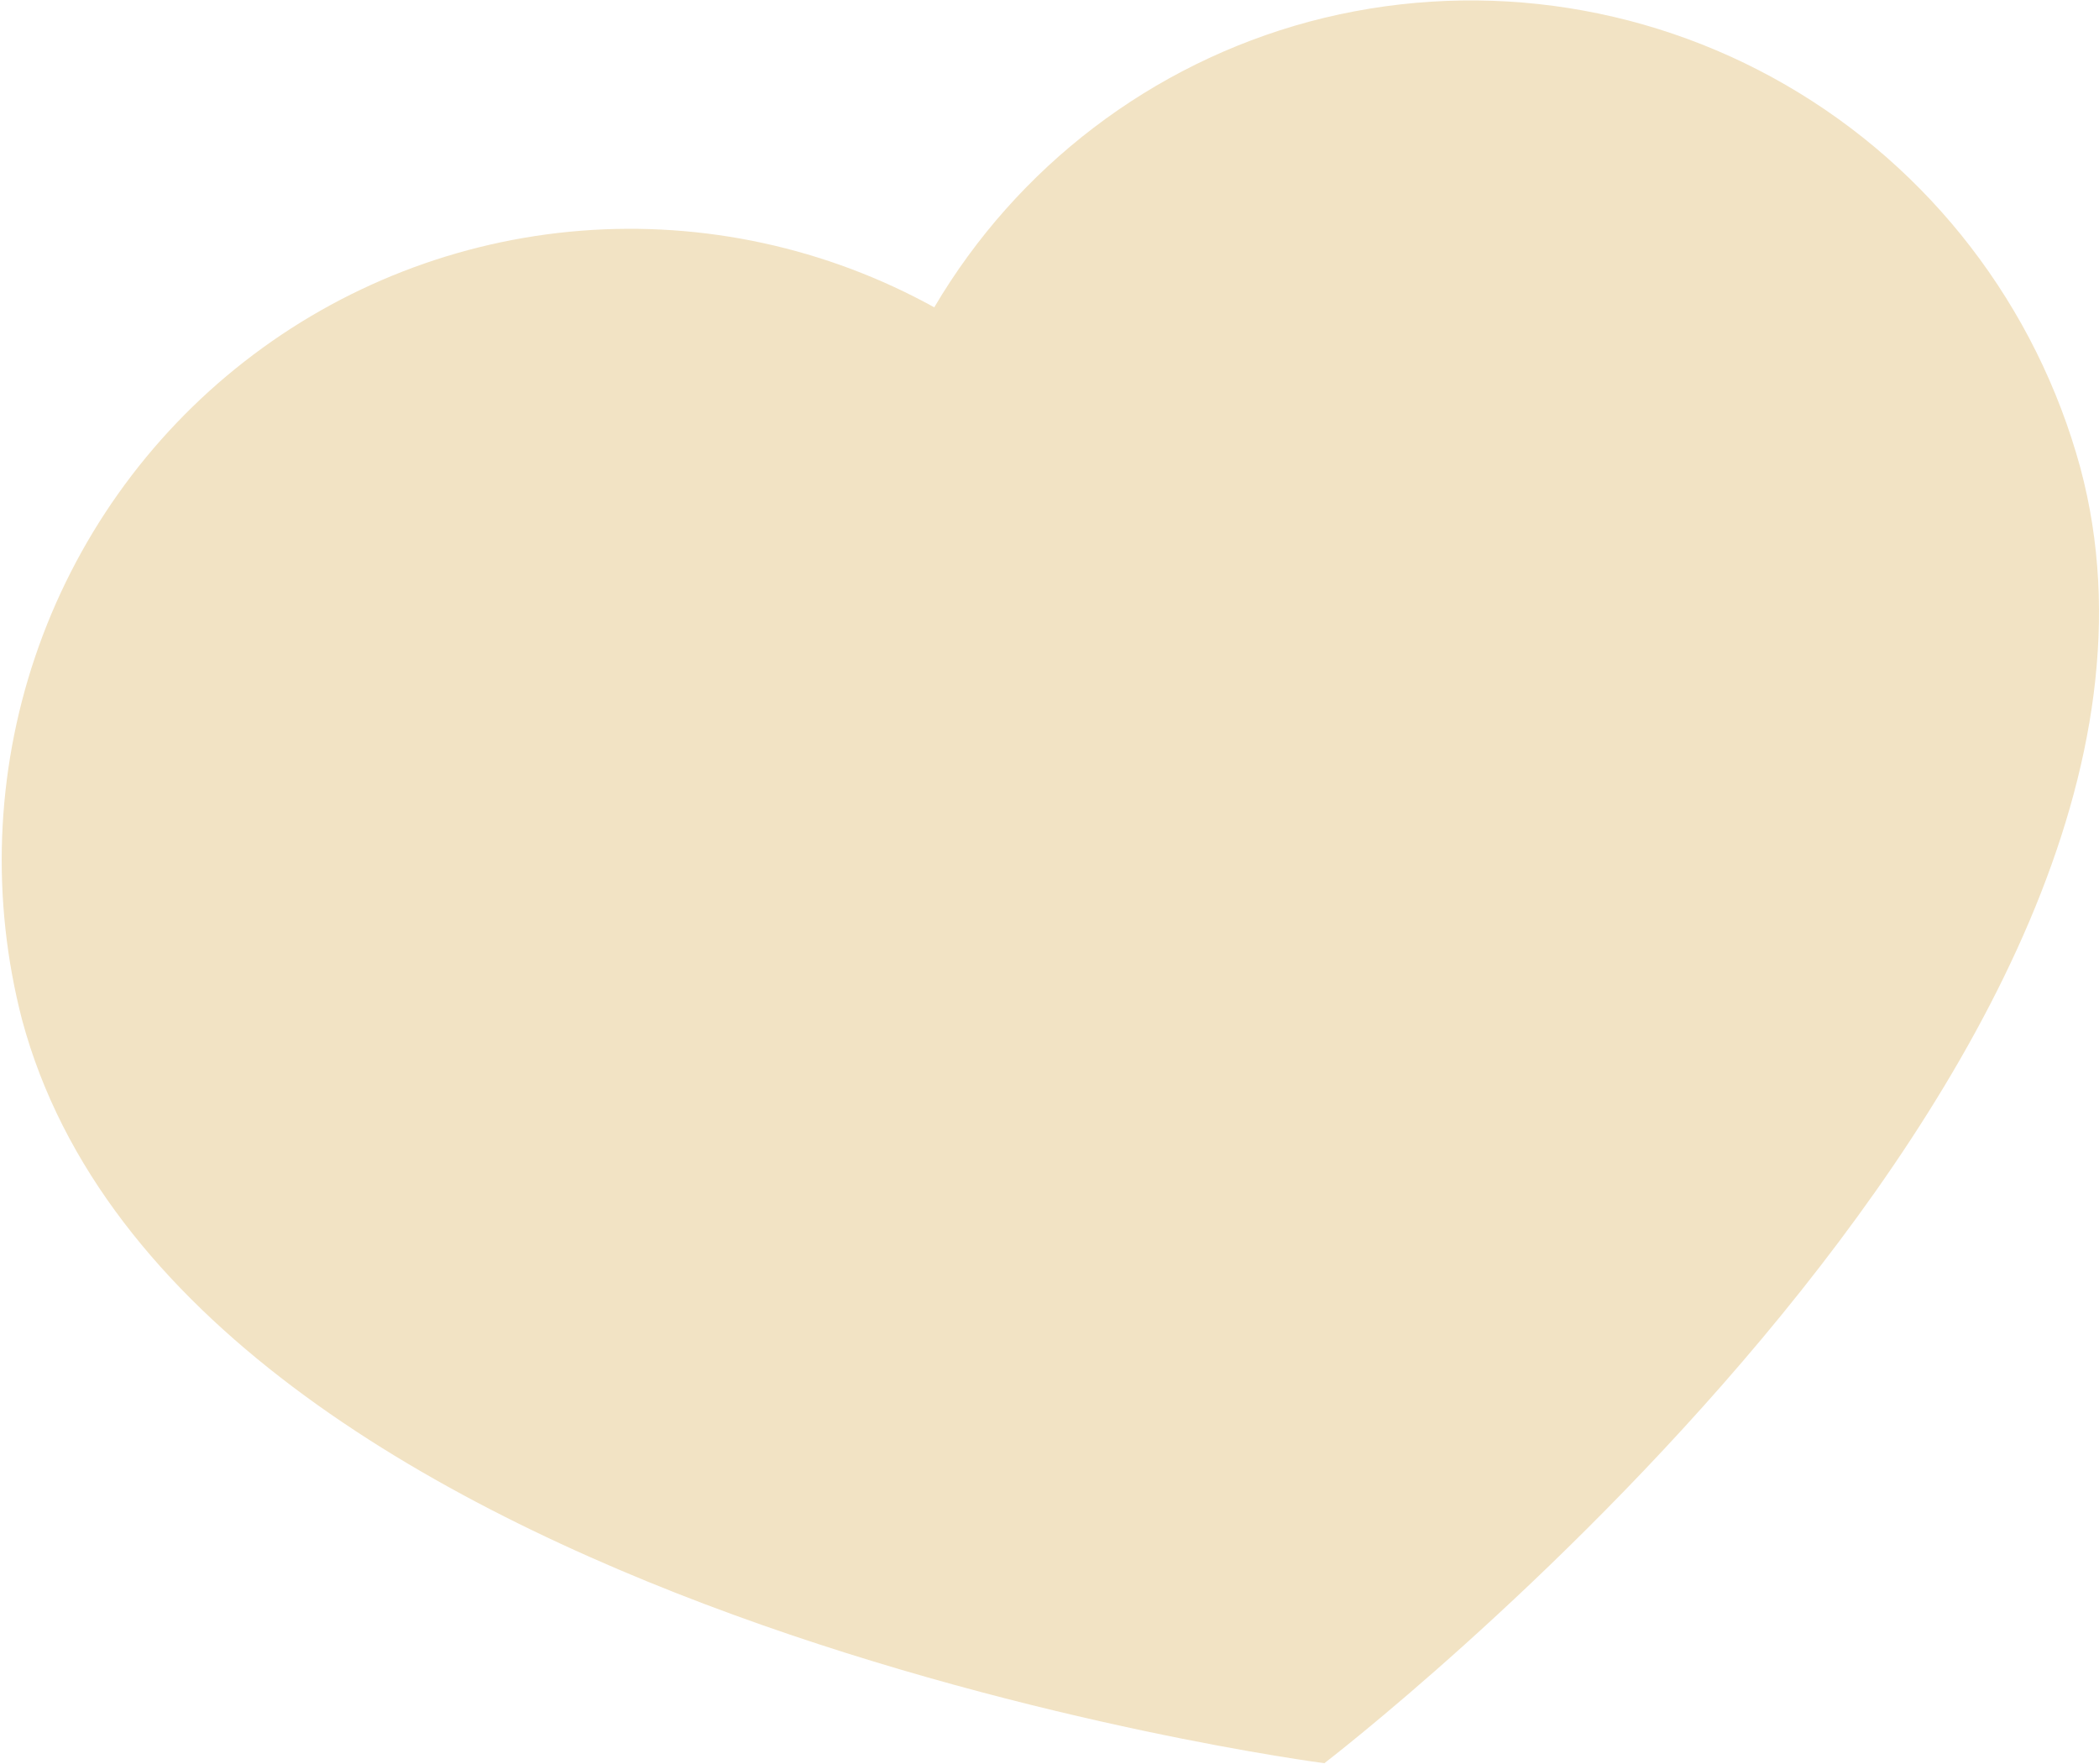 <?xml version="1.0" encoding="UTF-8"?> <svg xmlns="http://www.w3.org/2000/svg" width="639" height="537" viewBox="0 0 639 537" fill="none"><path d="M284.418 93.562C309.674 50.715 350.607 19.521 398.488 6.612C447.459 -6.493 499.656 0.433 543.664 25.878C587.689 51.332 619.931 93.247 633.333 142.447C681.817 323.393 403.175 536.772 403.175 536.772C403.175 536.772 55.258 491.612 6.69 310.355C-2.729 273.921 -1.338 235.543 10.693 199.953C22.725 164.363 44.869 133.117 74.397 110.068C103.925 87.019 139.545 73.174 176.865 70.241C214.184 67.308 251.572 75.415 284.418 93.562Z" fill="#F2E3C4"></path></svg> 
